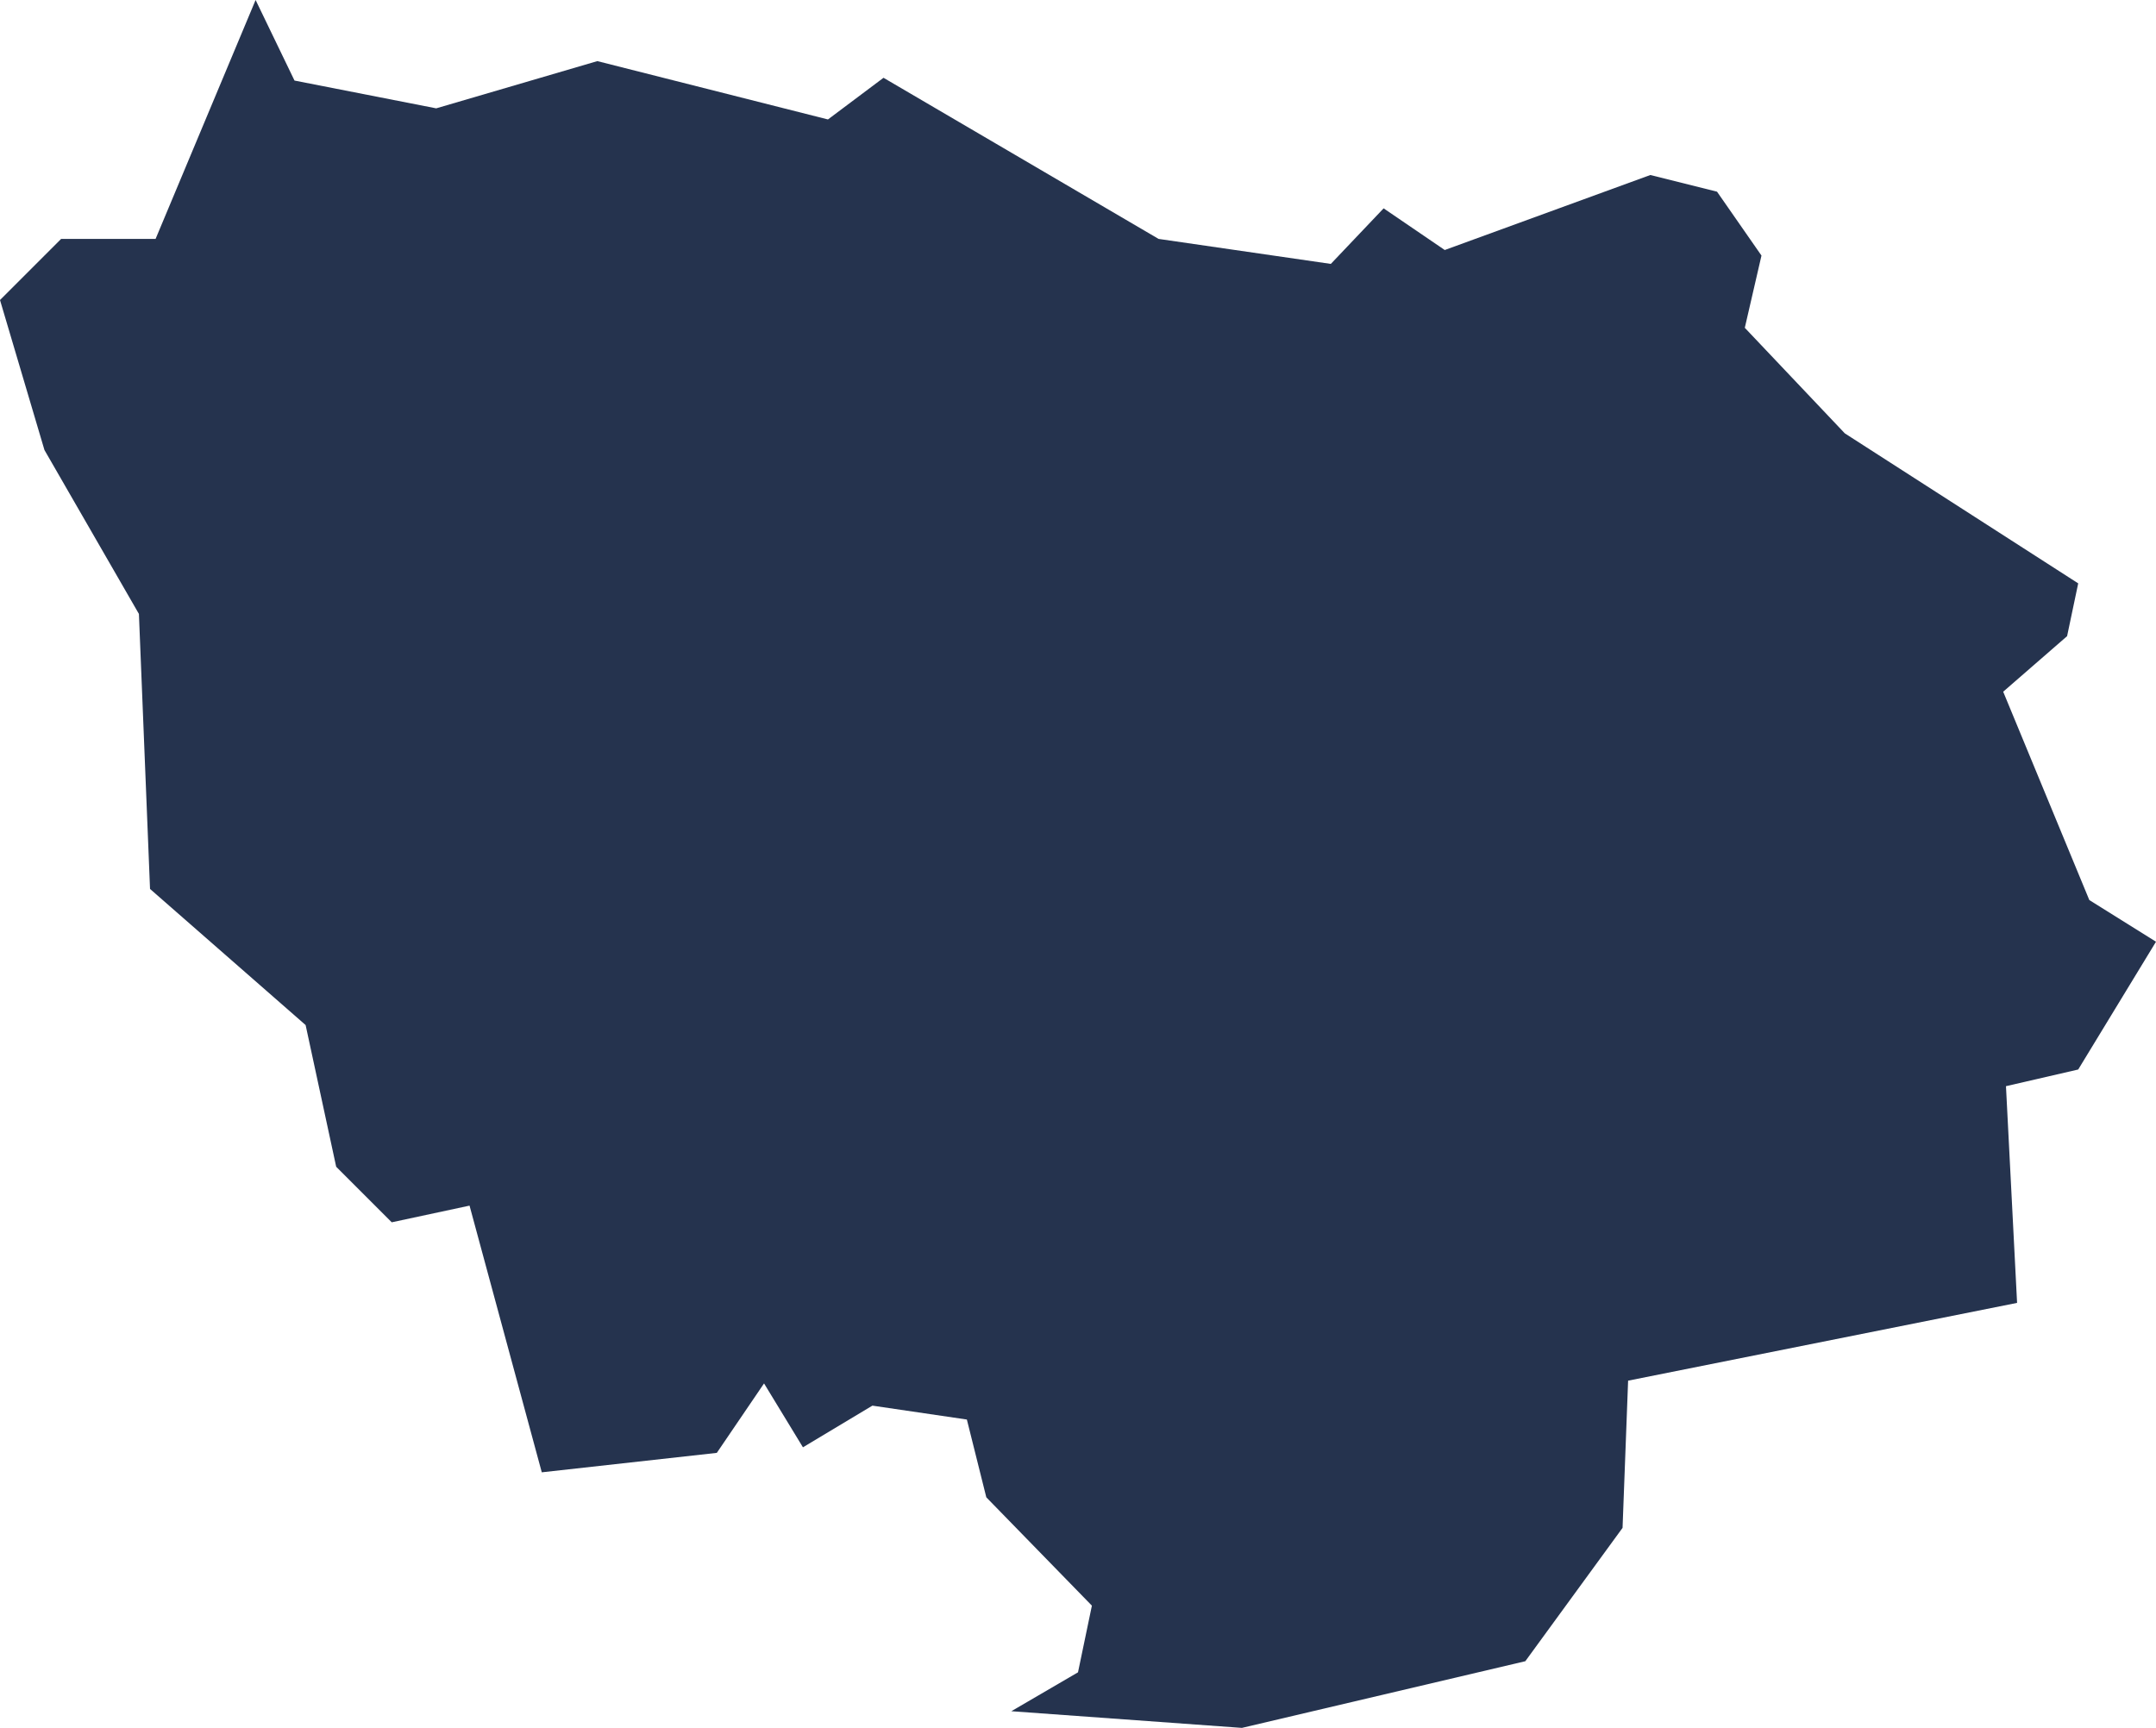 <svg xmlns="http://www.w3.org/2000/svg" viewBox="0 0 77.6 62.2"><title>Ile-de-France</title><polygon points="31.8 2.8 29.8 4.3 21.5 2.2 15.7 3.9 10.6 2.9 9.2 0 5.6 8.6 2.2 8.6 0 10.8 1.6 16.2 5 22.1 5.4 32 11 36.9 12.1 42 14.1 44 16.9 43.4 19.5 53 25.8 52.3 27.5 49.8 28.9 52.1 31.4 50.6 34.8 51.1 35.5 53.9 39.3 57.8 38.8 60.2 36.4 61.6 44.7 62.2 54.9 59.8 58.4 55 58.6 49.7 72.6 46.9 72.2 39.1 74.8 38.5 77.6 33.9 75.2 32.4 72.1 24.9 74.4 22.9 74.8 21 66.4 15.6 62.8 11.8 63.4 9.2 61.8 6.9 59.4 6.3 52 9 49.8 7.5 47.9 9.5 41.7 8.6 31.8 2.8" style="fill:#25334e"/></svg>